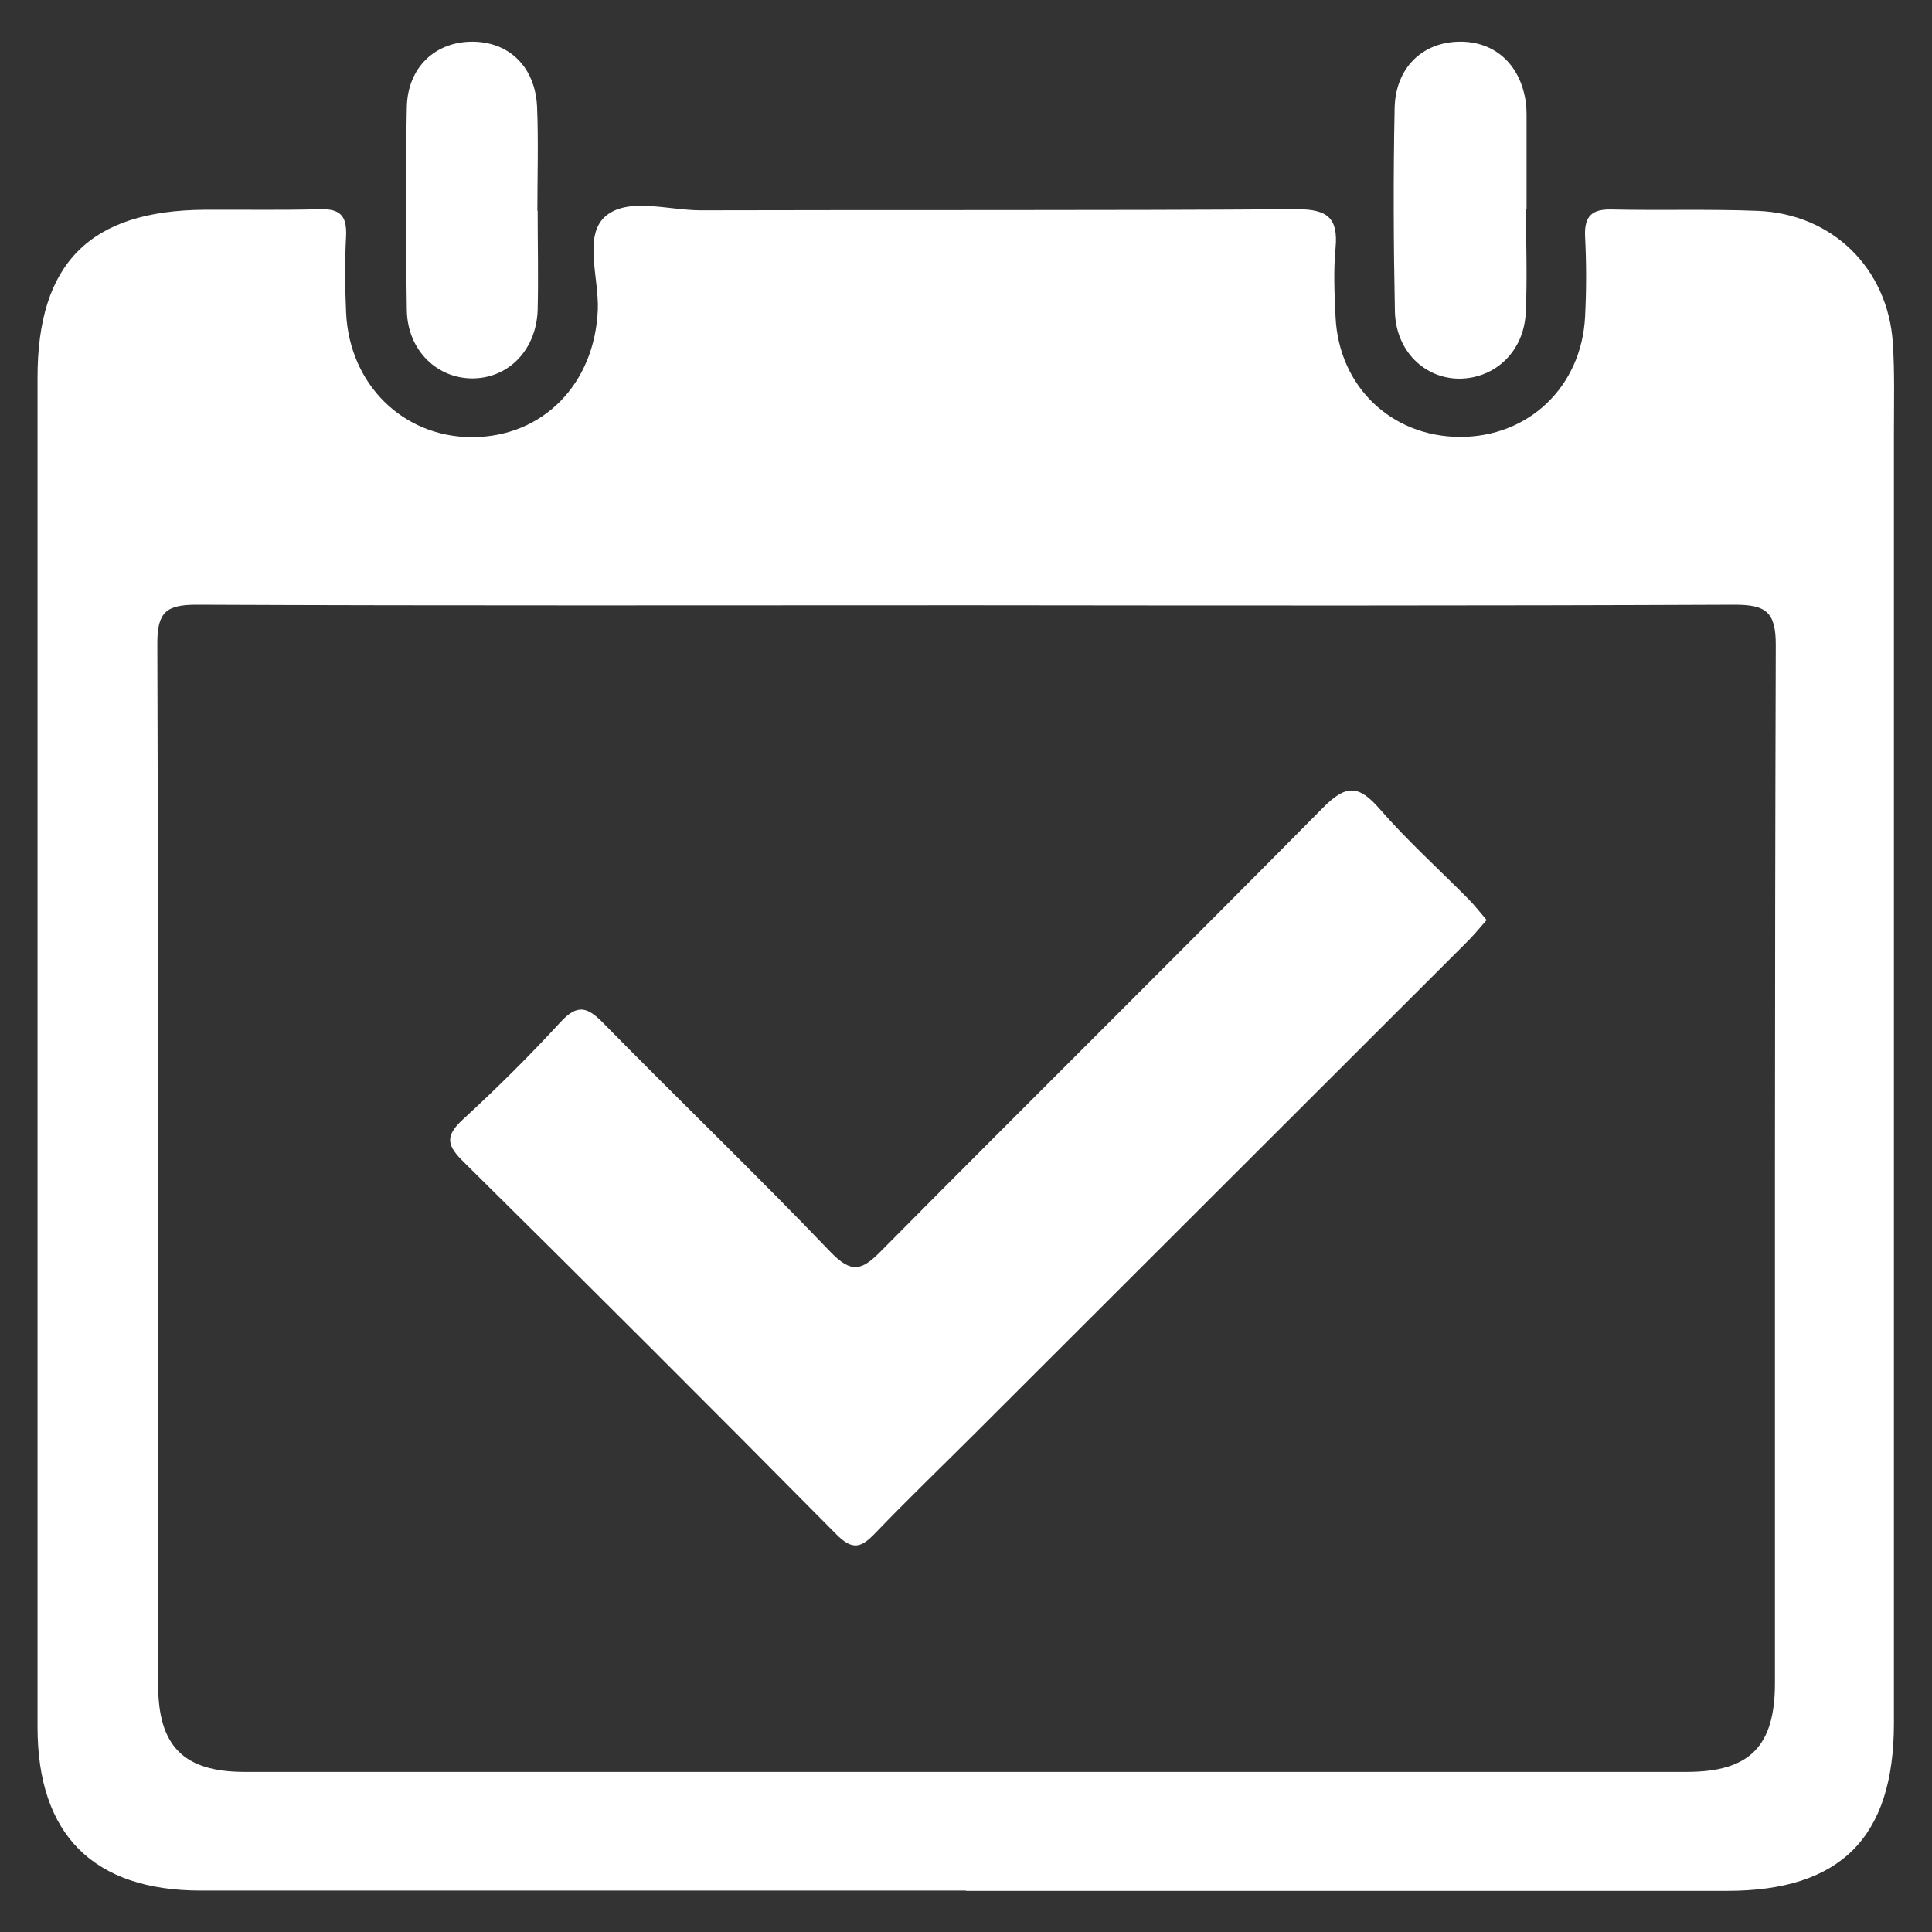 <?xml version="1.0" encoding="UTF-8"?>
<svg xmlns="http://www.w3.org/2000/svg" id="Layer_1" data-name="Layer 1" viewBox="0 0 70 70">
  <rect x="0" y="0" width="70" height="70" fill="#333333" stroke="none"/>
  <path d="M35.01,68.5c-9.24,0-18.49,0-27.73,0-3.9,0-5.92-2.03-5.92-5.92,0-16.3,0-32.61,0-48.91,0-4.13,1.9-6.04,6.04-6.07,1.39-.01,2.79,.02,4.18-.02,.73-.02,.99,.22,.96,.96-.05,.93-.04,1.86,0,2.79,.12,2.6,2.06,4.5,4.55,4.51,2.58,0,4.46-1.93,4.57-4.62,.04-1.15-.51-2.64,.24-3.35,.8-.75,2.3-.25,3.49-.25,7.2-.02,14.4,.01,21.6-.04,1.1,0,1.5,.31,1.4,1.4-.08,.83-.04,1.67,0,2.51,.12,2.52,2.03,4.34,4.52,4.34,2.48,0,4.39-1.82,4.52-4.35,.05-.97,.05-1.95,0-2.93-.03-.73,.26-.98,.97-.96,1.76,.04,3.53-.02,5.29,.05,2.71,.11,4.71,2.09,4.89,4.78,.07,1.06,.04,2.14,.04,3.2,0,15.61,0,31.21,0,46.82,0,4.13-1.93,6.07-6.04,6.07-9.2,0-18.39,0-27.59,0Zm.11-46.57c-9.33,0-18.67,.02-28-.02-1.08,0-1.42,.26-1.42,1.38,.04,12.59,.02,25.17,.03,37.76,0,2.21,.92,3.15,3.13,3.15,17.42,0,34.83,0,52.25,0,2.29,0,3.2-.93,3.2-3.22,0-12.54-.01-25.08,.03-37.62,0-1.19-.36-1.45-1.49-1.45-9.24,.04-18.48,.03-27.73,.02Z" fill="#fff"></path>
  <path d="M55.29,7.59c0,1.25,.05,2.5-.01,3.75-.07,1.4-1.11,2.37-2.4,2.38-1.27,0-2.31-1.01-2.34-2.44-.05-2.45-.06-4.91-.01-7.36,.03-1.46,1-2.39,2.34-2.41,1.34-.02,2.28,.89,2.43,2.33,0,.09,.01,.18,.01,.28,0,1.16,0,2.31,0,3.47,0,0-.02,0-.02,0Z" fill="#fff"></path>
  <path d="M19.48,7.63c0,1.2,.03,2.41,0,3.61-.05,1.42-1.03,2.44-2.31,2.47-1.32,.03-2.41-1.01-2.43-2.48-.04-2.45-.05-4.9,0-7.35,.03-1.44,1.03-2.37,2.37-2.37,1.34,0,2.29,.92,2.35,2.38,.05,1.25,.01,2.5,.01,3.75,0,0,0,0,0,0Z" fill="#fff"></path>
  <path d="M53.86,33.34c-.29,.33-.52,.61-.78,.86-5.91,5.9-11.82,11.81-17.73,17.71-1.21,1.21-2.45,2.4-3.64,3.64-.51,.53-.82,.64-1.42,.03-4.47-4.52-8.97-9.01-13.49-13.48-.59-.58-.7-.92-.04-1.53,1.23-1.13,2.42-2.31,3.55-3.54,.61-.66,.97-.55,1.54,.03,2.73,2.78,5.54,5.48,8.24,8.3,.77,.8,1.14,.67,1.83-.03,5.32-5.37,10.7-10.69,16.02-16.07,.83-.84,1.29-.82,2.04,.04,1,1.15,2.14,2.18,3.22,3.27,.22,.22,.41,.47,.66,.76Z" fill="#fff"></path>
</svg>
